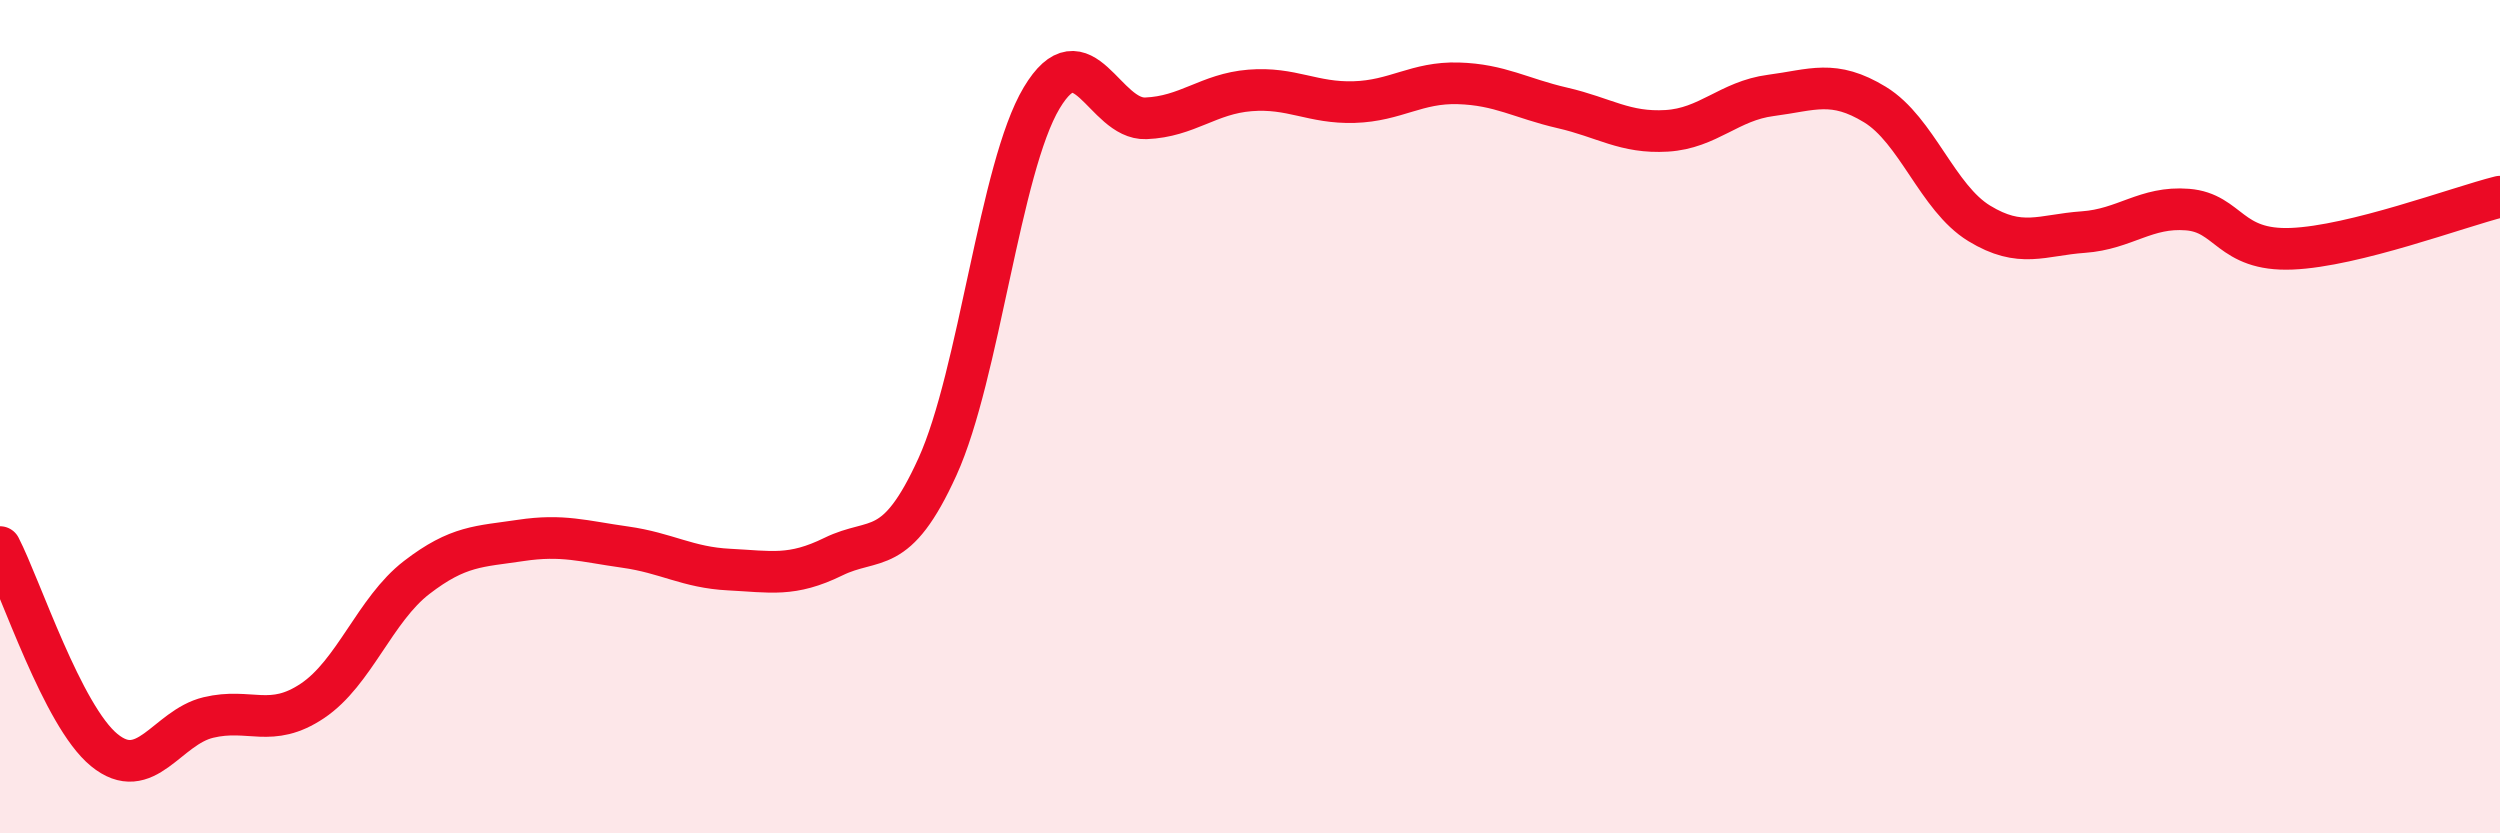 
    <svg width="60" height="20" viewBox="0 0 60 20" xmlns="http://www.w3.org/2000/svg">
      <path
        d="M 0,13.13 C 0.5,14.1 1.5,17.18 2.5,18 C 3.5,18.82 4,17.46 5,17.22 C 6,16.98 6.5,17.49 7.5,16.82 C 8.5,16.15 9,14.63 10,13.86 C 11,13.09 11.5,13.12 12.5,12.97 C 13.5,12.82 14,12.99 15,13.13 C 16,13.27 16.5,13.62 17.5,13.67 C 18.5,13.72 19,13.85 20,13.36 C 21,12.87 21.5,13.4 22.5,11.2 C 23.5,9 24,4.02 25,2.35 C 26,0.68 26.5,2.88 27.5,2.84 C 28.5,2.8 29,2.25 30,2.17 C 31,2.09 31.5,2.48 32.5,2.45 C 33.5,2.42 34,1.97 35,2 C 36,2.03 36.5,2.36 37.5,2.59 C 38.5,2.82 39,3.2 40,3.14 C 41,3.08 41.5,2.42 42.5,2.29 C 43.5,2.16 44,1.9 45,2.51 C 46,3.12 46.5,4.75 47.5,5.36 C 48.5,5.97 49,5.64 50,5.57 C 51,5.5 51.5,4.95 52.5,5.03 C 53.5,5.11 53.5,6.03 55,5.97 C 56.5,5.91 59,4.97 60,4.72L60 20L0 20Z"
        fill="#EB0A25"
        opacity="0.1"
        stroke-linecap="round"
        stroke-linejoin="round"
      />
      <path
        d="M 0,13.13 C 0.5,14.1 1.5,17.18 2.5,18 C 3.5,18.82 4,17.46 5,17.22 C 6,16.98 6.5,17.49 7.5,16.82 C 8.5,16.15 9,14.63 10,13.86 C 11,13.09 11.5,13.12 12.5,12.97 C 13.5,12.82 14,12.99 15,13.13 C 16,13.27 16.5,13.62 17.5,13.67 C 18.5,13.72 19,13.85 20,13.36 C 21,12.87 21.5,13.4 22.5,11.2 C 23.5,9 24,4.02 25,2.35 C 26,0.68 26.5,2.88 27.5,2.84 C 28.5,2.8 29,2.25 30,2.17 C 31,2.09 31.5,2.48 32.5,2.45 C 33.5,2.42 34,1.97 35,2 C 36,2.03 36.5,2.36 37.5,2.59 C 38.5,2.82 39,3.2 40,3.14 C 41,3.08 41.5,2.42 42.5,2.29 C 43.5,2.16 44,1.9 45,2.51 C 46,3.12 46.5,4.75 47.5,5.36 C 48.5,5.97 49,5.64 50,5.57 C 51,5.5 51.5,4.95 52.5,5.03 C 53.5,5.11 53.5,6.03 55,5.97 C 56.5,5.91 59,4.97 60,4.72"
        stroke="#EB0A25"
        stroke-width="1"
        fill="none"
        stroke-linecap="round"
        stroke-linejoin="round"
      />
    </svg>
  